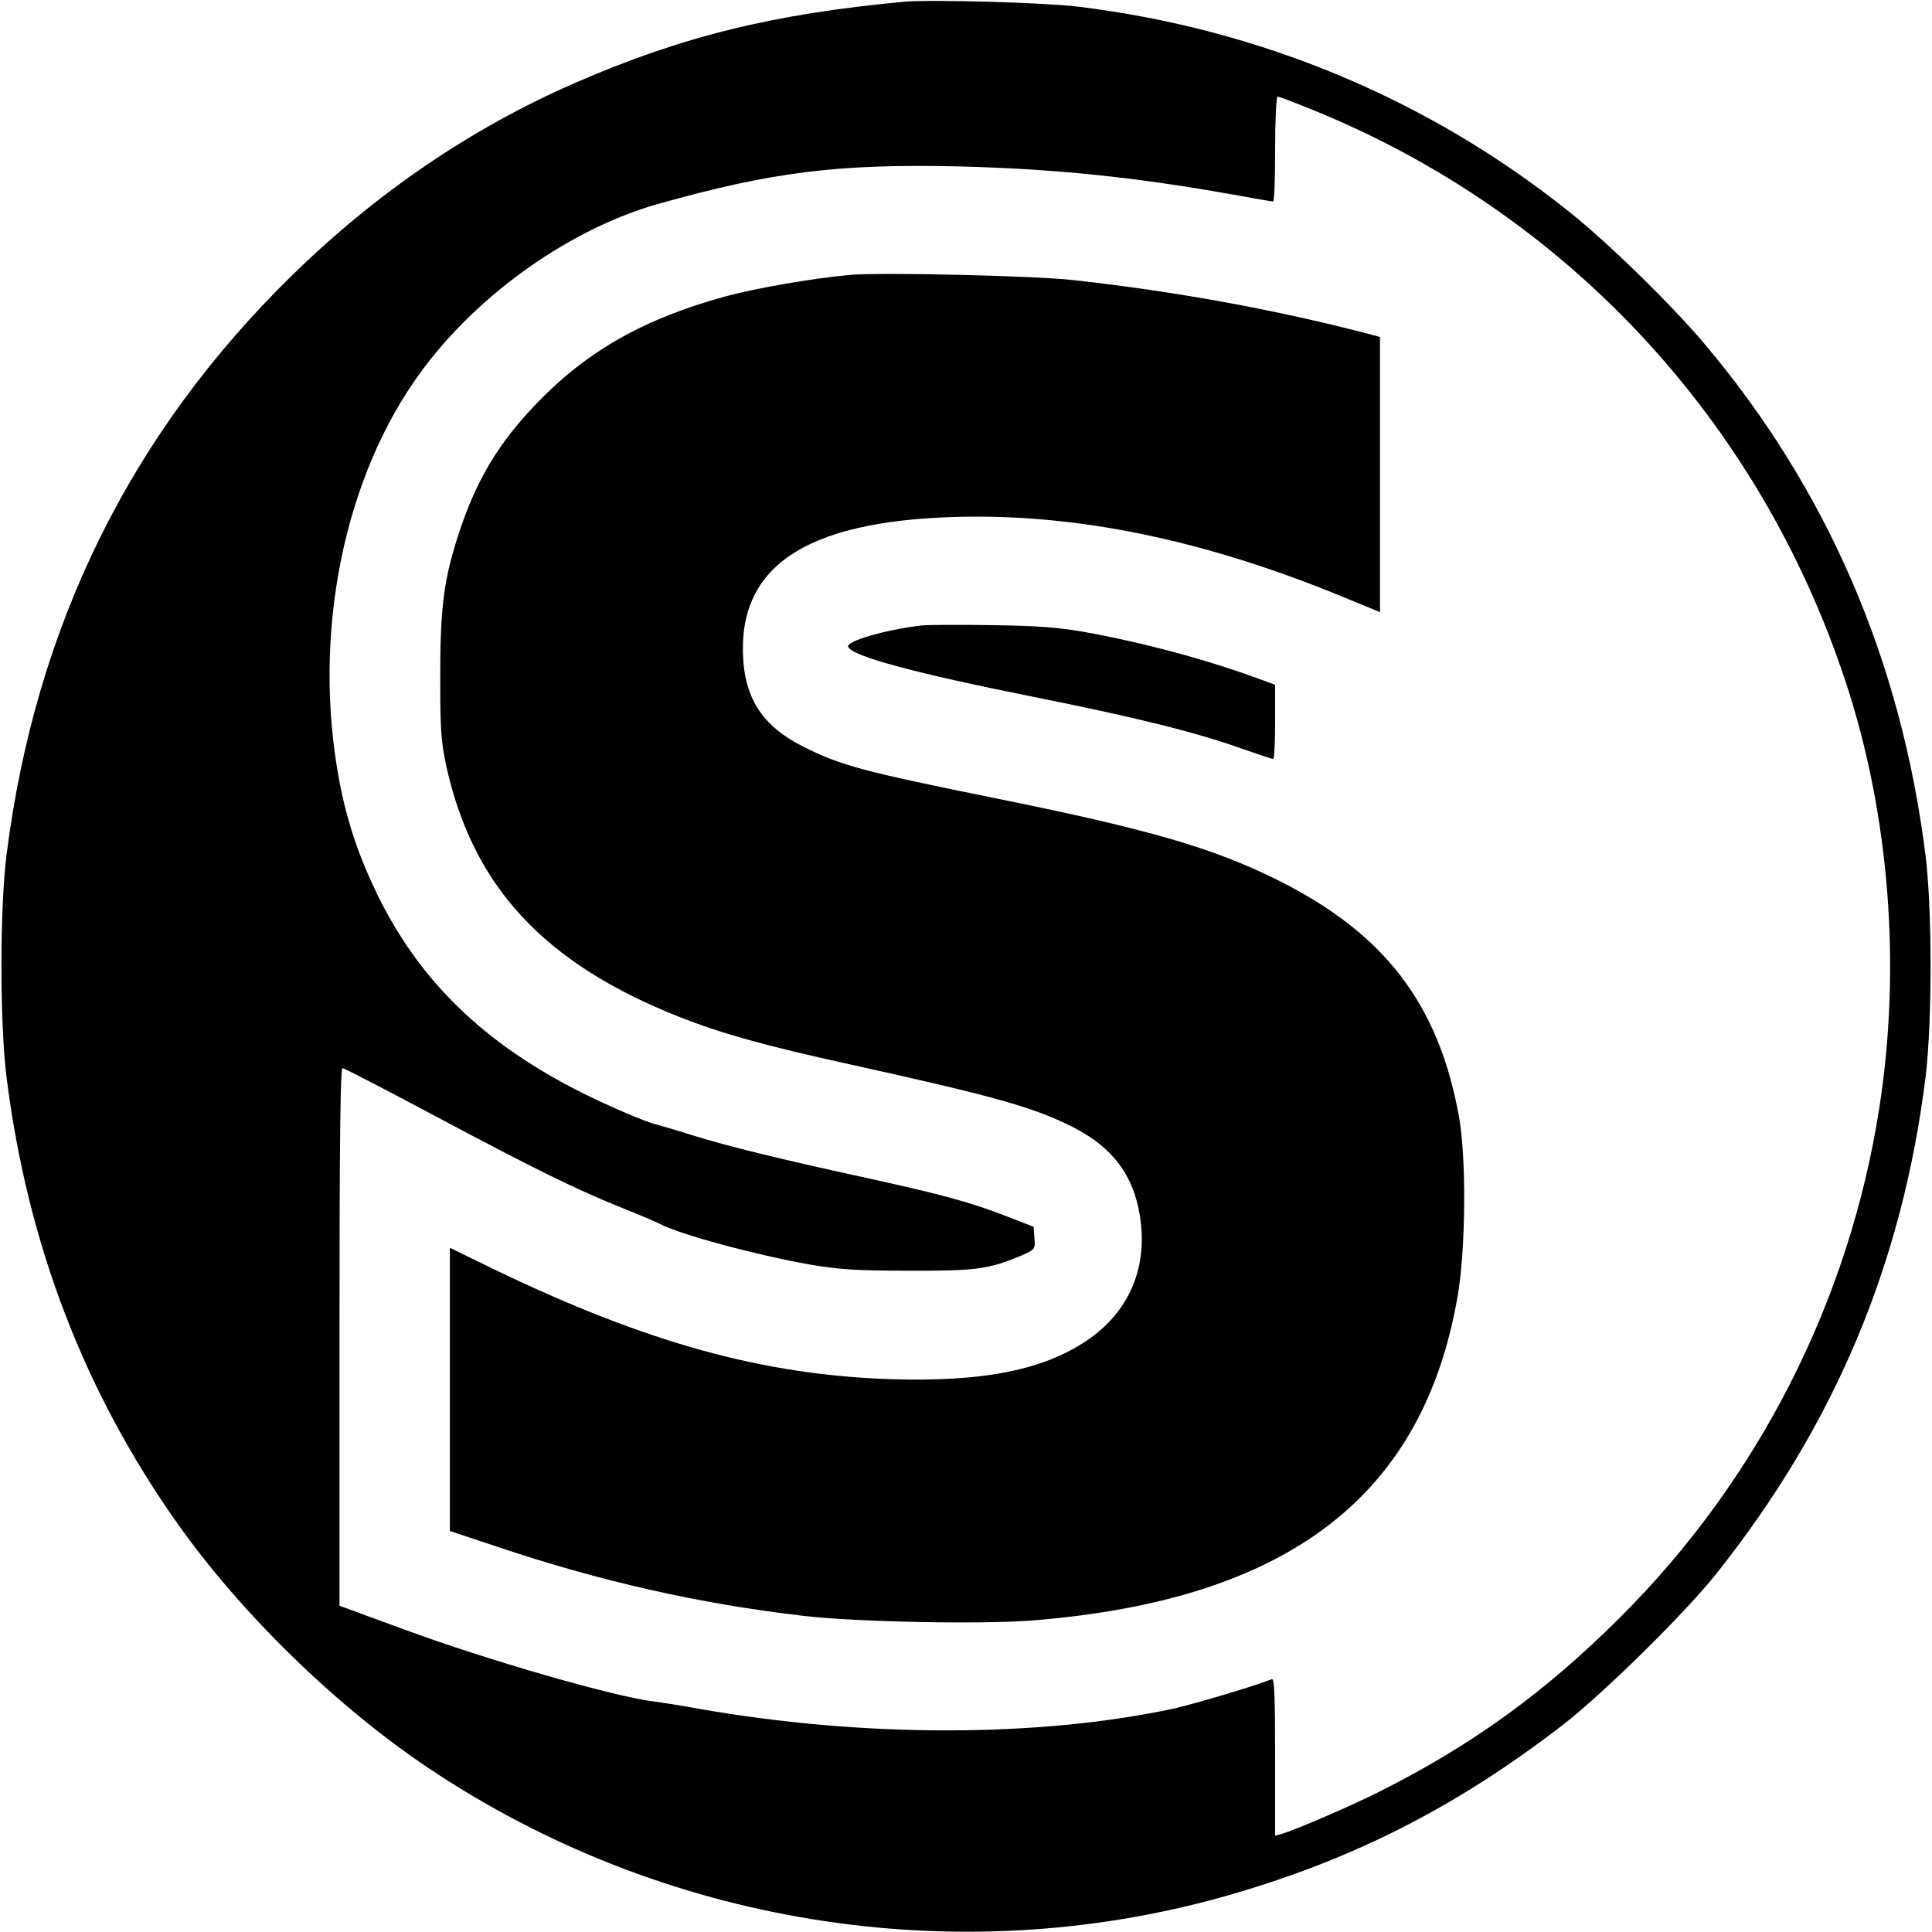<svg version="1" xmlns="http://www.w3.org/2000/svg" width="933.333" height="933.333" viewBox="0 0 700 700"><path d="M328 .6C280.2 5 246.9 13.2 208 30.2c-37.1 16.2-71.4 39.5-101.9 69.3-58.7 57.3-93.2 127.2-103.7 210-2.5 19.5-2.5 61.5 0 81C10 450.8 30.5 504.2 64.3 552c23 32.5 57.3 66 90.5 88.3 84.9 57.1 191.5 74.3 289.2 46.7 45.7-13 83.3-32 122.2-62 14.5-11.2 44.1-40.3 55.4-54.5 43-53.9 67.7-112.6 76.1-180.5 2.4-20.1 2.4-61-.1-80.5-8.9-70.5-35.7-132.4-80.1-185-11.9-14.1-34.9-36.6-49-47.8-51-40.8-112.2-66.3-178-74.3C378.1.9 337.5-.2 328 .6zm147.1 39C567.2 76.8 637.4 152 668.7 247c15.9 48.1 20.2 103.2 12.2 154.5C670 471.4 637 536.2 587 586c-26.9 26.9-53.5 46.2-86.9 63-10.5 5.3-30 13.7-35.8 15.5l-2.3.6v-28.6c0-22.5-.3-28.6-1.2-28.1-5.7 2.3-27.4 8.8-35.3 10.6-49.2 10.6-113.3 10.6-173 0-6-1.1-13-2.2-15.5-2.5-14.3-1.7-60.8-15.1-90.5-26.1-9.9-3.6-19.2-7-20.7-7.6l-2.8-1v-97.4c0-69.6.3-97.4 1.1-97.4.6 0 16 8 34.2 17.7 35.9 19.1 50.1 26.1 67.2 33 6.1 2.4 12.1 5 13.5 5.7 7 3.8 35.2 11.4 54.6 14.8 10.7 1.8 16.8 2.2 35.9 2.2 24.4.1 29-.6 40.8-5.6 4.7-2.1 4.8-2.2 4.5-6.2l-.3-4.1-9.5-3.7c-13.4-5.2-23.3-7.9-50.1-13.8-33.5-7.3-50.8-11.6-63.8-15.6-6.3-2-12.2-3.7-13-3.9-3.3-.6-17.5-6.7-27.3-11.6-35.3-17.7-58.6-40.3-73.9-71.4-6.8-14-11-26.3-13.8-40.7-10.3-53.5 1.3-111.4 30.1-150 20.7-27.8 53.8-51 85.2-59.9 41.3-11.6 65.2-14.6 109.1-13.6 34.7.9 63.3 3.8 99.2 10.2 7.6 1.4 14.1 2.5 14.6 2.5.4 0 .7-8.6.7-19 0-10.5.4-19 .9-19s6 2.1 12.2 4.6z"/><path d="M308 99.6c-13.5 1.2-34.1 4.8-45.2 7.8-29.5 8.1-50 19.7-68.4 38.8-13.9 14.5-21.9 27.8-28.3 47.5-5.3 16.3-6.6 26.4-6.6 51.3 0 19.9.3 23.7 2.3 33 9.7 43.4 35.5 71.1 84.2 90.4 15.5 6.1 31.2 10.5 61.3 17.1 53.5 11.8 66.8 15.6 81.1 22.7 14.5 7.3 22.2 17.3 24.6 32.3 2.9 18.1-3.4 33.8-17.8 44.2-16 11.5-38.3 16.1-72.7 15-46.4-1.6-88.2-13.2-143.3-39.7l-16.2-7.9v102.6l16.8 5.6c37.8 12.7 73.6 20.8 111.7 25.2 19.1 2.2 64.2 3.1 82.9 1.6 92.4-7.5 141.4-45 153.8-117.9 2.9-17.2 3.1-49.8.4-64.7-7.4-40.8-26.9-66.2-65.4-85.5-23.5-11.7-46.4-18.4-101.2-29.5-49.4-10-57.4-12.1-71.2-19.1-13.9-7-20.5-16.6-21.5-31.1-2.3-33.8 22.1-50.4 76.7-52 44-1.3 90.5 8.3 140.9 29.1l13.1 5.4V122.1l-3.7-1c-33.6-8.8-70.1-15.5-107.3-19.6-13.8-1.6-70.1-2.9-81-1.9z"/><path d="M334 226.6c-13.4 1.6-27.4 5.7-26.7 7.7 1.1 3.4 23.8 9.5 67.2 18.2 36.5 7.3 58.4 12.7 75 18.6 6.1 2.1 11.3 3.9 11.8 3.9.4 0 .7-6 .7-13.4v-13.5l-5.2-1.9c-19.1-7.1-43-13.5-64.3-17.3-9.2-1.6-17.1-2.2-33.5-2.4-11.8-.2-23.1-.1-25 .1z"/></svg>